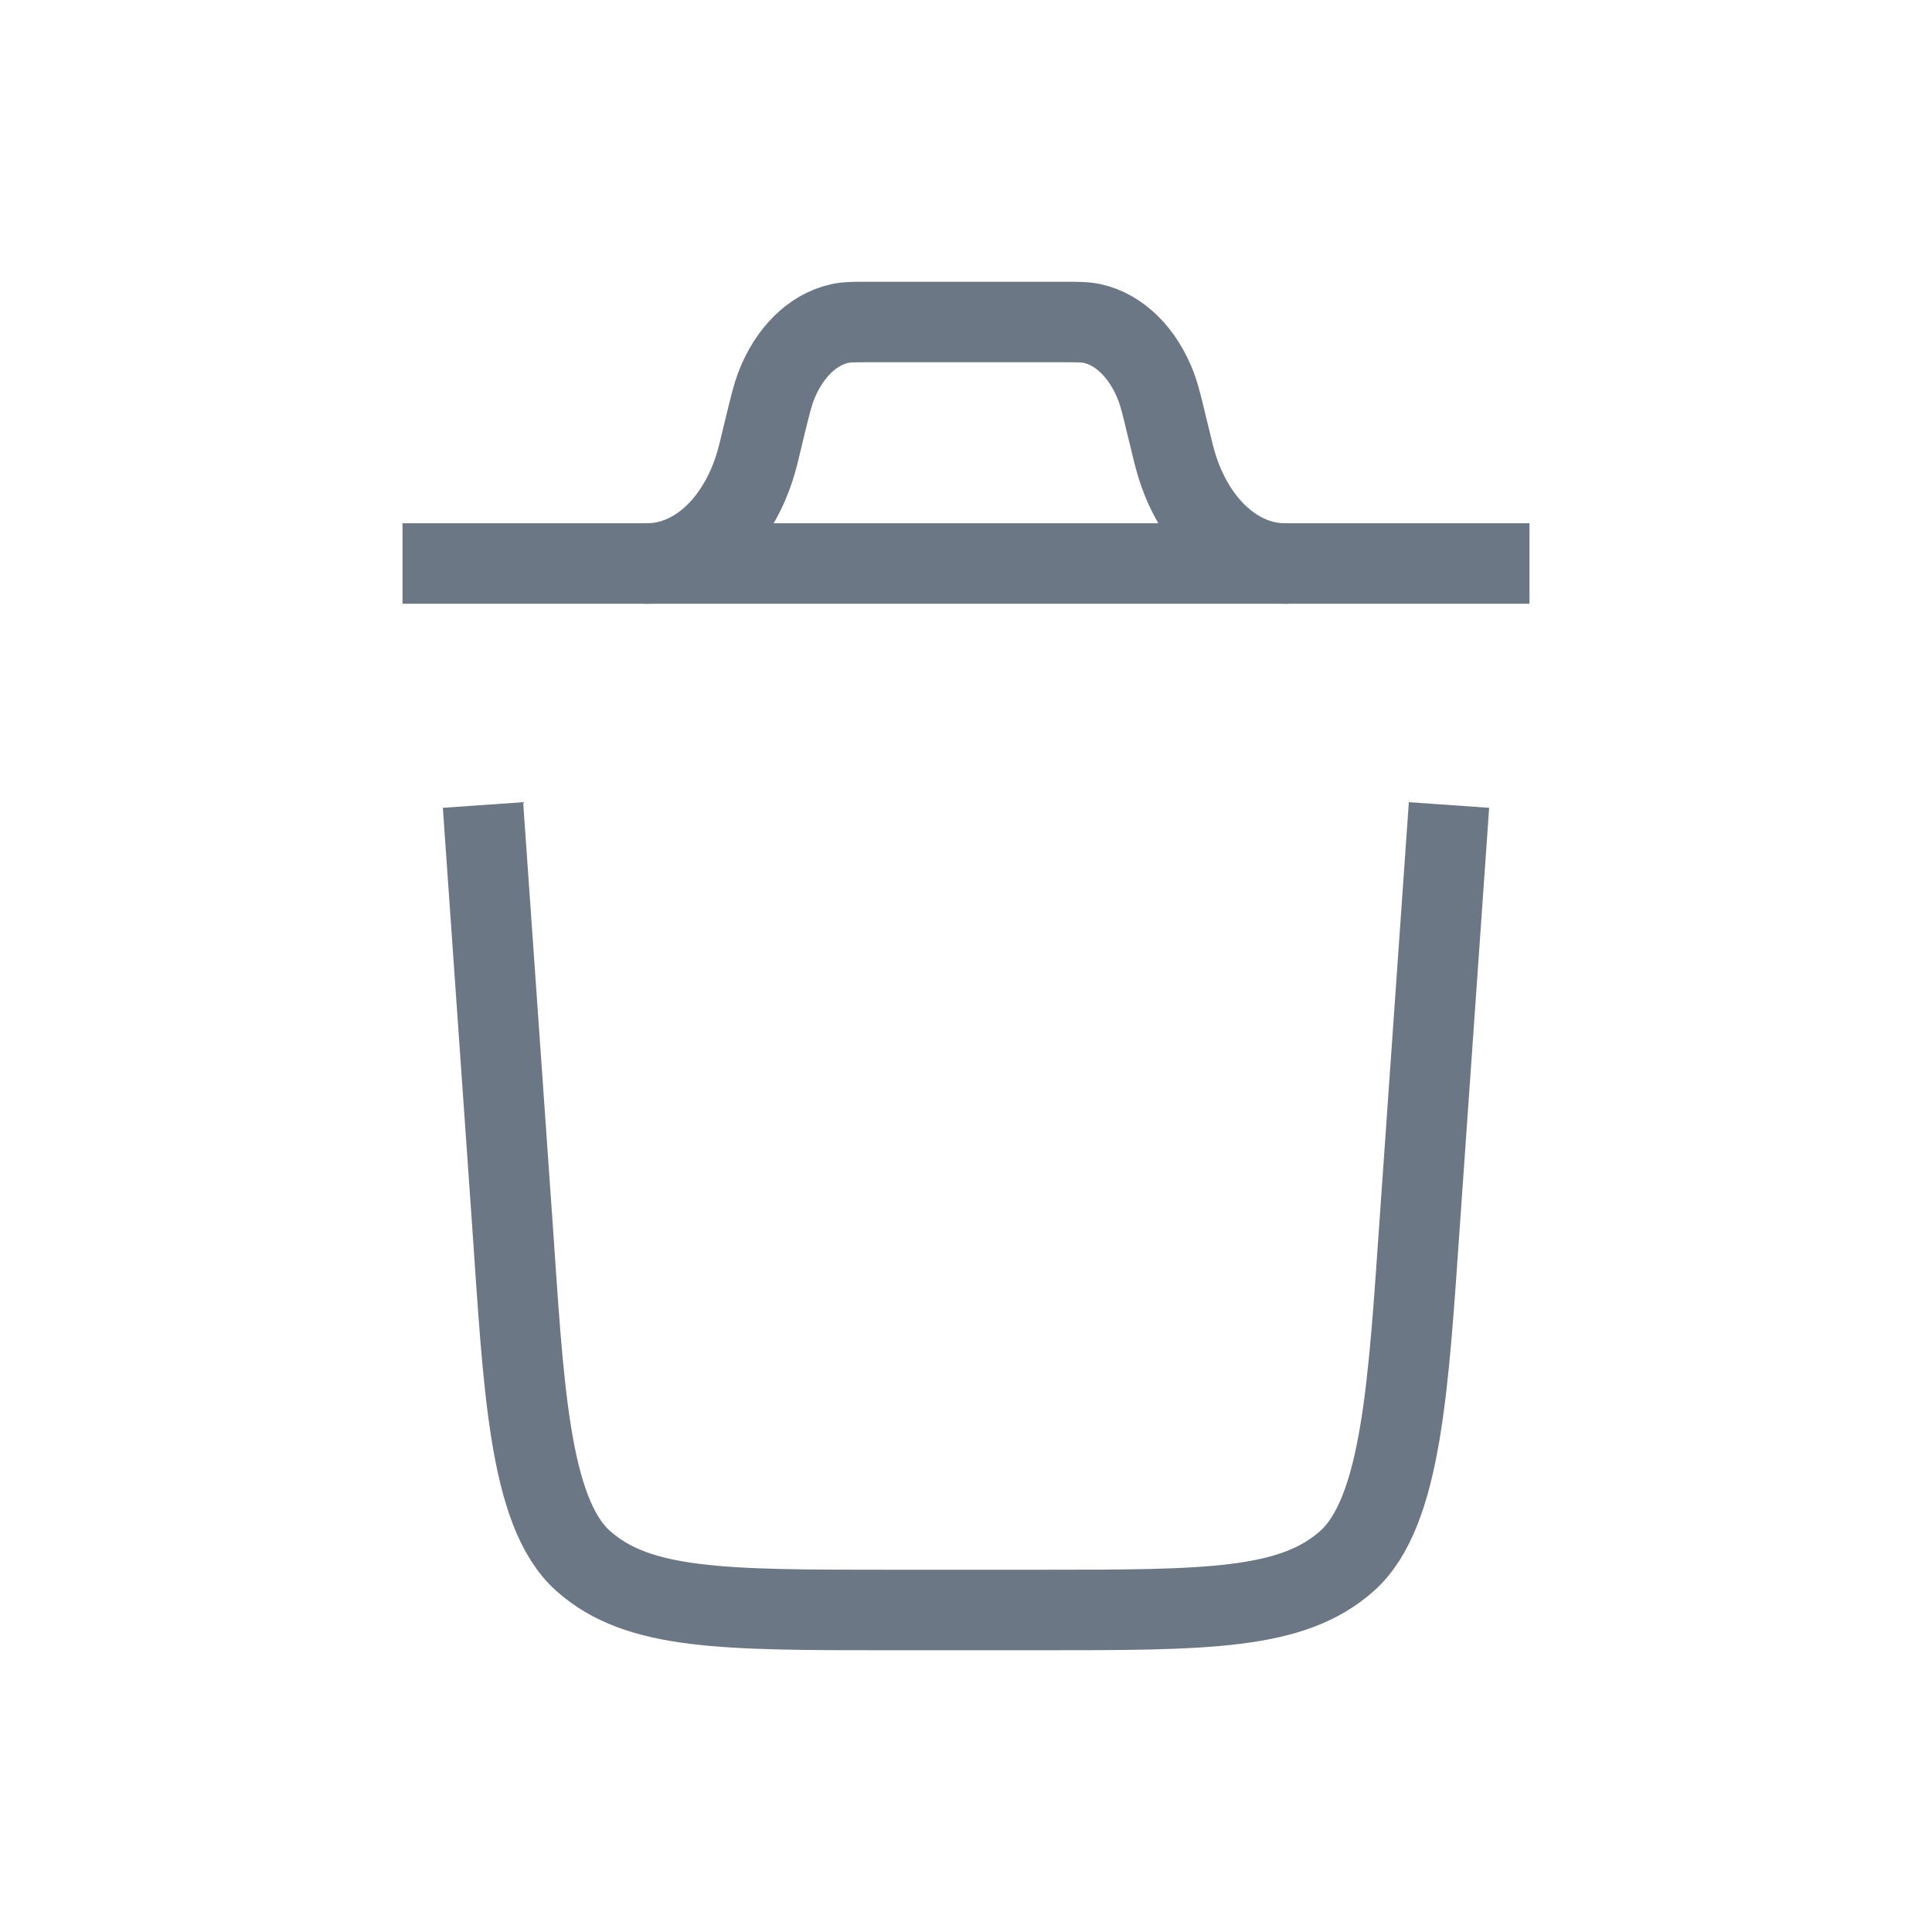 <svg width="24" height="24" viewBox="0 0 24 24" fill="none" xmlns="http://www.w3.org/2000/svg">
<path d="M19 7H5" stroke="#6B7785" strokeWidth="1.5" strokeLinecap="round"/>
<path d="M18 10L17.637 15.18C17.497 17.174 17.416 18.785 16.732 19.392C16.049 20 14.998 20 12.895 20H11.084C8.981 20 7.93 20 7.246 19.392C6.562 18.785 6.503 17.174 6.363 15.18L6 10" stroke="#6B7785" strokeWidth="1.5" strokeLinecap="round"/>
<path d="M8 7C8.041 7 8.061 7 8.079 6.999C8.678 6.978 9.207 6.455 9.41 5.68C9.417 5.656 9.423 5.63 9.436 5.577L9.506 5.286C9.567 5.037 9.597 4.913 9.637 4.807C9.796 4.386 10.091 4.094 10.432 4.019C10.518 4 10.613 4 10.804 4H13.196C13.387 4 13.482 4 13.568 4.019C13.909 4.094 14.204 4.386 14.363 4.807C14.403 4.913 14.433 5.037 14.493 5.286L14.564 5.577C14.577 5.63 14.583 5.657 14.59 5.68C14.793 6.455 15.322 6.978 15.921 6.999C15.939 7 15.959 7 16 7" stroke="#6B7785" strokeWidth="1.5"/>
</svg>
